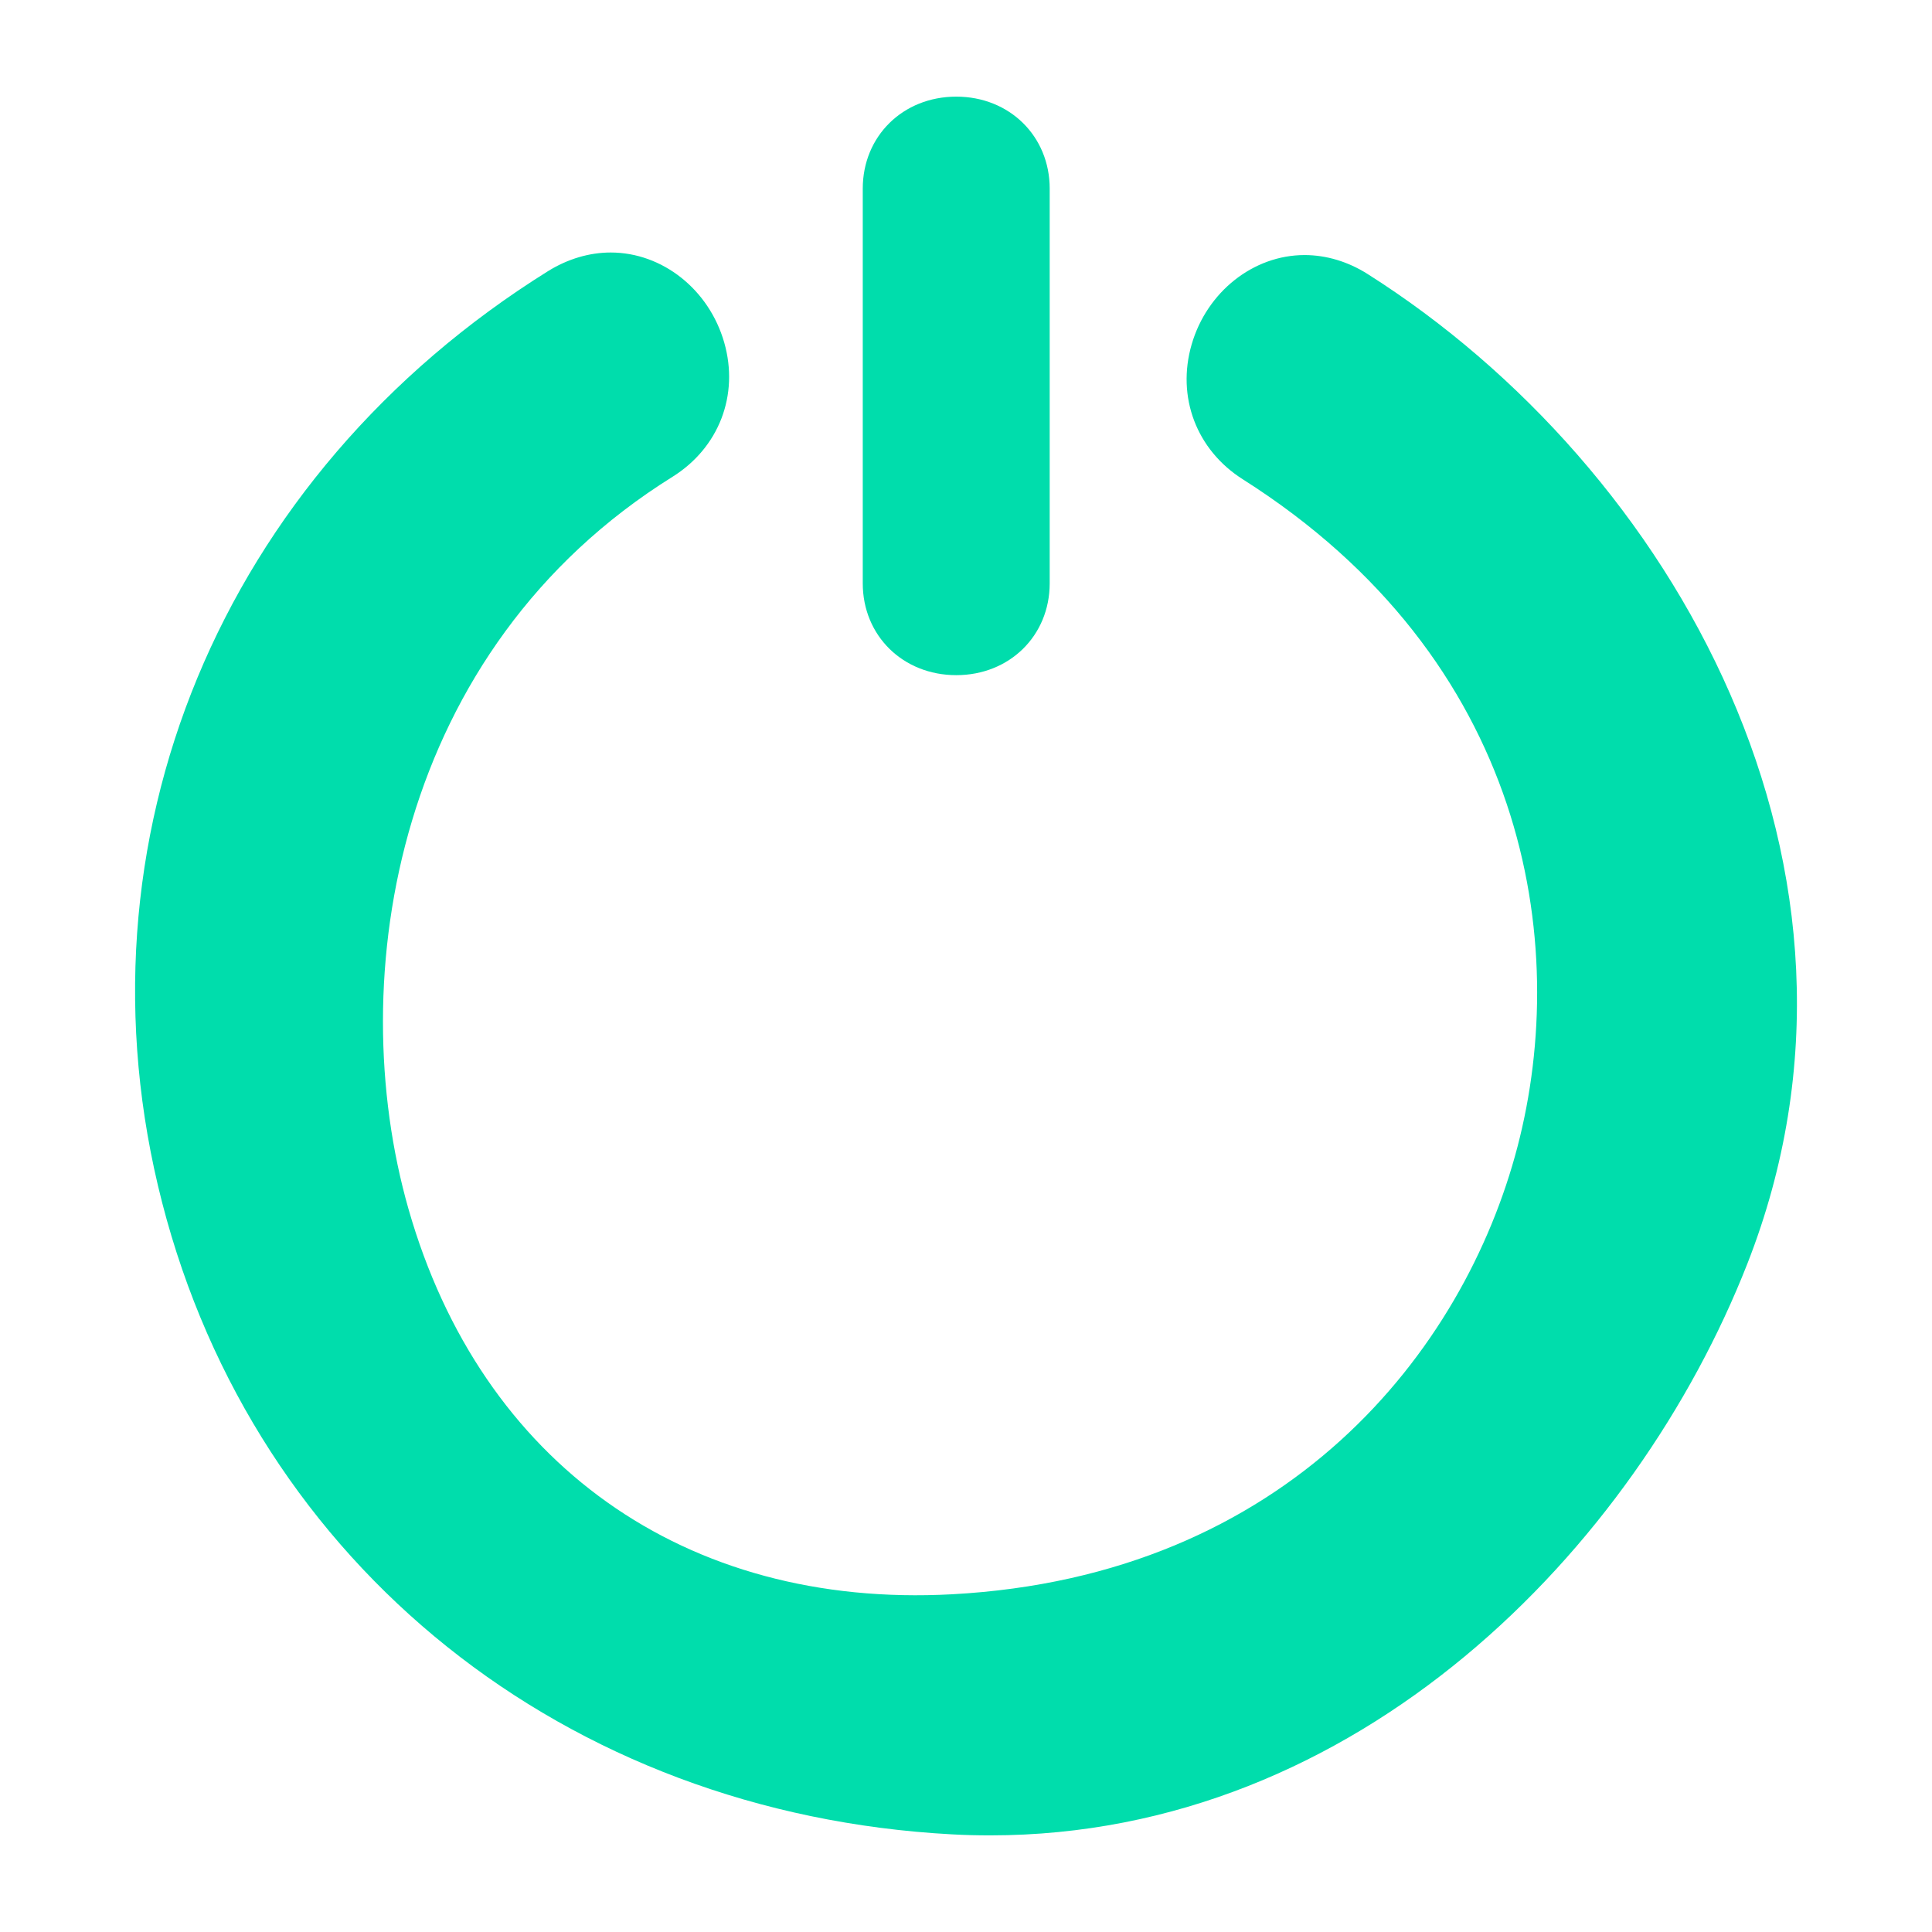 <?xml version="1.0" encoding="utf-8"?>
<!-- Generator: Adobe Illustrator 16.0.0, SVG Export Plug-In . SVG Version: 6.00 Build 0)  -->
<!DOCTYPE svg PUBLIC "-//W3C//DTD SVG 1.1//EN" "http://www.w3.org/Graphics/SVG/1.1/DTD/svg11.dtd">
<svg version="1.1" id="Layer_1" xmlns="http://www.w3.org/2000/svg" xmlns:xlink="http://www.w3.org/1999/xlink" x="0px" y="0px"
	 width="50px" height="50px" viewBox="0 0 50 50" enable-background="new 0 0 50 50" xml:space="preserve">
<g>
	<path fill="#00DDAC" d="M35.396,7.093c-0.507-0.322-1.072-0.492-1.634-0.492c-1.324,0-2.526,0.95-2.922,2.312
		c-0.395,1.361,0.124,2.729,1.32,3.489c7.354,4.66,8.495,11.98,7.112,17.278c-1.382,5.292-5.953,11.112-14.634,11.58
		c-6.918,0.374-12.186-3.399-14.064-9.963c-1.72-6.009-0.315-14.504,6.831-18.958c1.202-0.751,1.728-2.116,1.337-3.477
		c-0.393-1.37-1.6-2.327-2.937-2.327c-0.553,0-1.111,0.166-1.617,0.479C5.708,12.302,1.787,21.765,4.196,31.122
		c2.418,9.398,10.443,15.814,20.442,16.351c0.332,0.019,0.663,0.026,0.99,0.026c9.524,0,16.703-7.428,19.593-14.793
		C49.219,22.51,43.305,12.102,35.396,7.093z"/>
	<path fill="#00DDAC" d="M24.748,17.473c1.378,0,2.418-1.021,2.418-2.377V4.882c0-1.357-1.04-2.381-2.418-2.381
		c-1.38,0-2.42,1.023-2.42,2.381v10.214C22.328,16.451,23.368,17.473,24.748,17.473z"/>
</g>
</svg>
